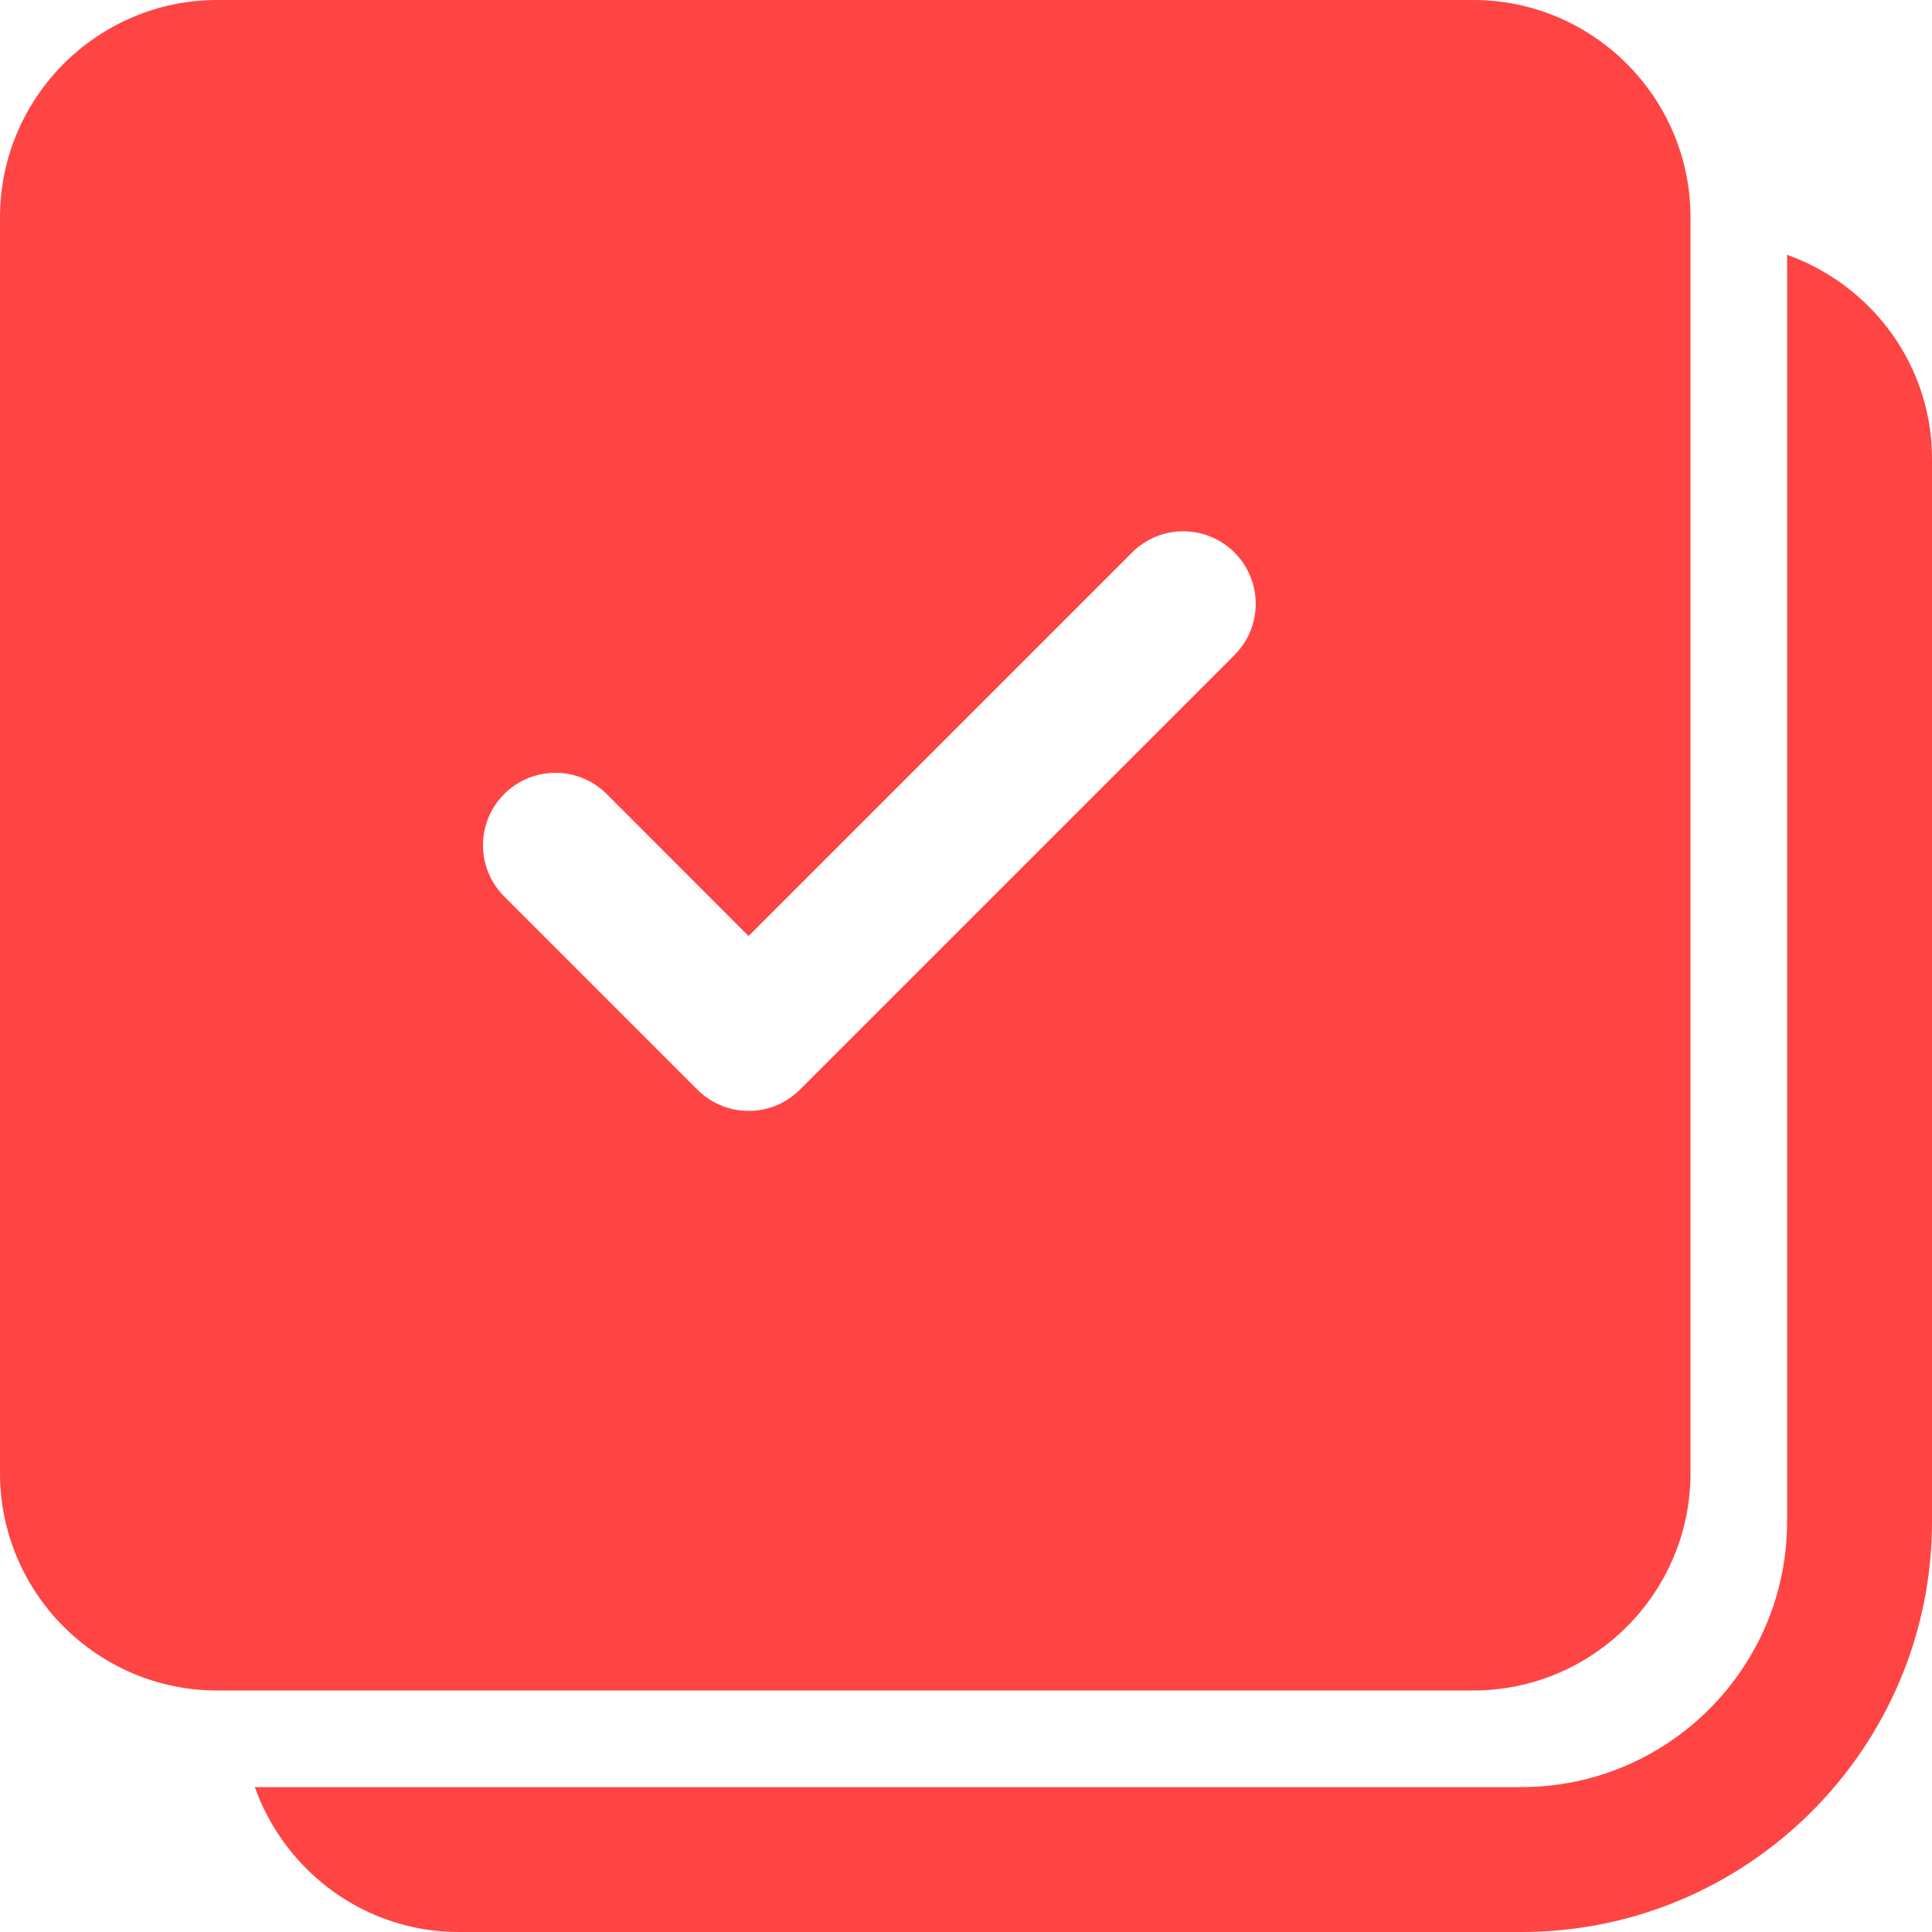 <?xml version="1.0" encoding="UTF-8"?>
<svg xmlns="http://www.w3.org/2000/svg" viewBox="0 0 256 256">
  <style>
    .logo-path {
      fill: #ff4444; /* Default color - matches primary in dark mode */
    }
    @media (prefers-color-scheme: light) {
      .logo-path {
        fill: #cc0000; /* Light mode color - matches primary in light mode */
      }
    }
  </style>
  <path class="logo-path" d="M28.8 0C12.922 0 0 12.922 0 28.8V195.2C0 211.078 12.922 224 28.8 224H195.2C211.078 224 224 211.078 224 195.2V28.8C224 12.922 211.078 0 195.2 0H28.8ZM236.8 33.763V201.6C236.8 221.005 221.011 236.8 201.6 236.8H33.763C37.737 247.949 48.301 256 60.8 256H201.6C231.597 256 256 231.597 256 201.6V60.8C256 48.301 247.949 37.743 236.8 33.763ZM156.788 70.4C159.243 70.4 161.7 71.337 163.575 73.213C167.325 76.963 167.331 83.037 163.588 86.787L105.988 144.387C104.112 146.263 101.658 147.2 99.2 147.2C96.742 147.2 94.288 146.263 92.412 144.387L66.812 118.787C63.062 115.037 63.062 108.963 66.812 105.213C70.563 101.462 76.637 101.462 80.388 105.213L99.188 124.025L150 73.213C151.875 71.337 154.331 70.4 156.788 70.4Z"></path>
</svg>
